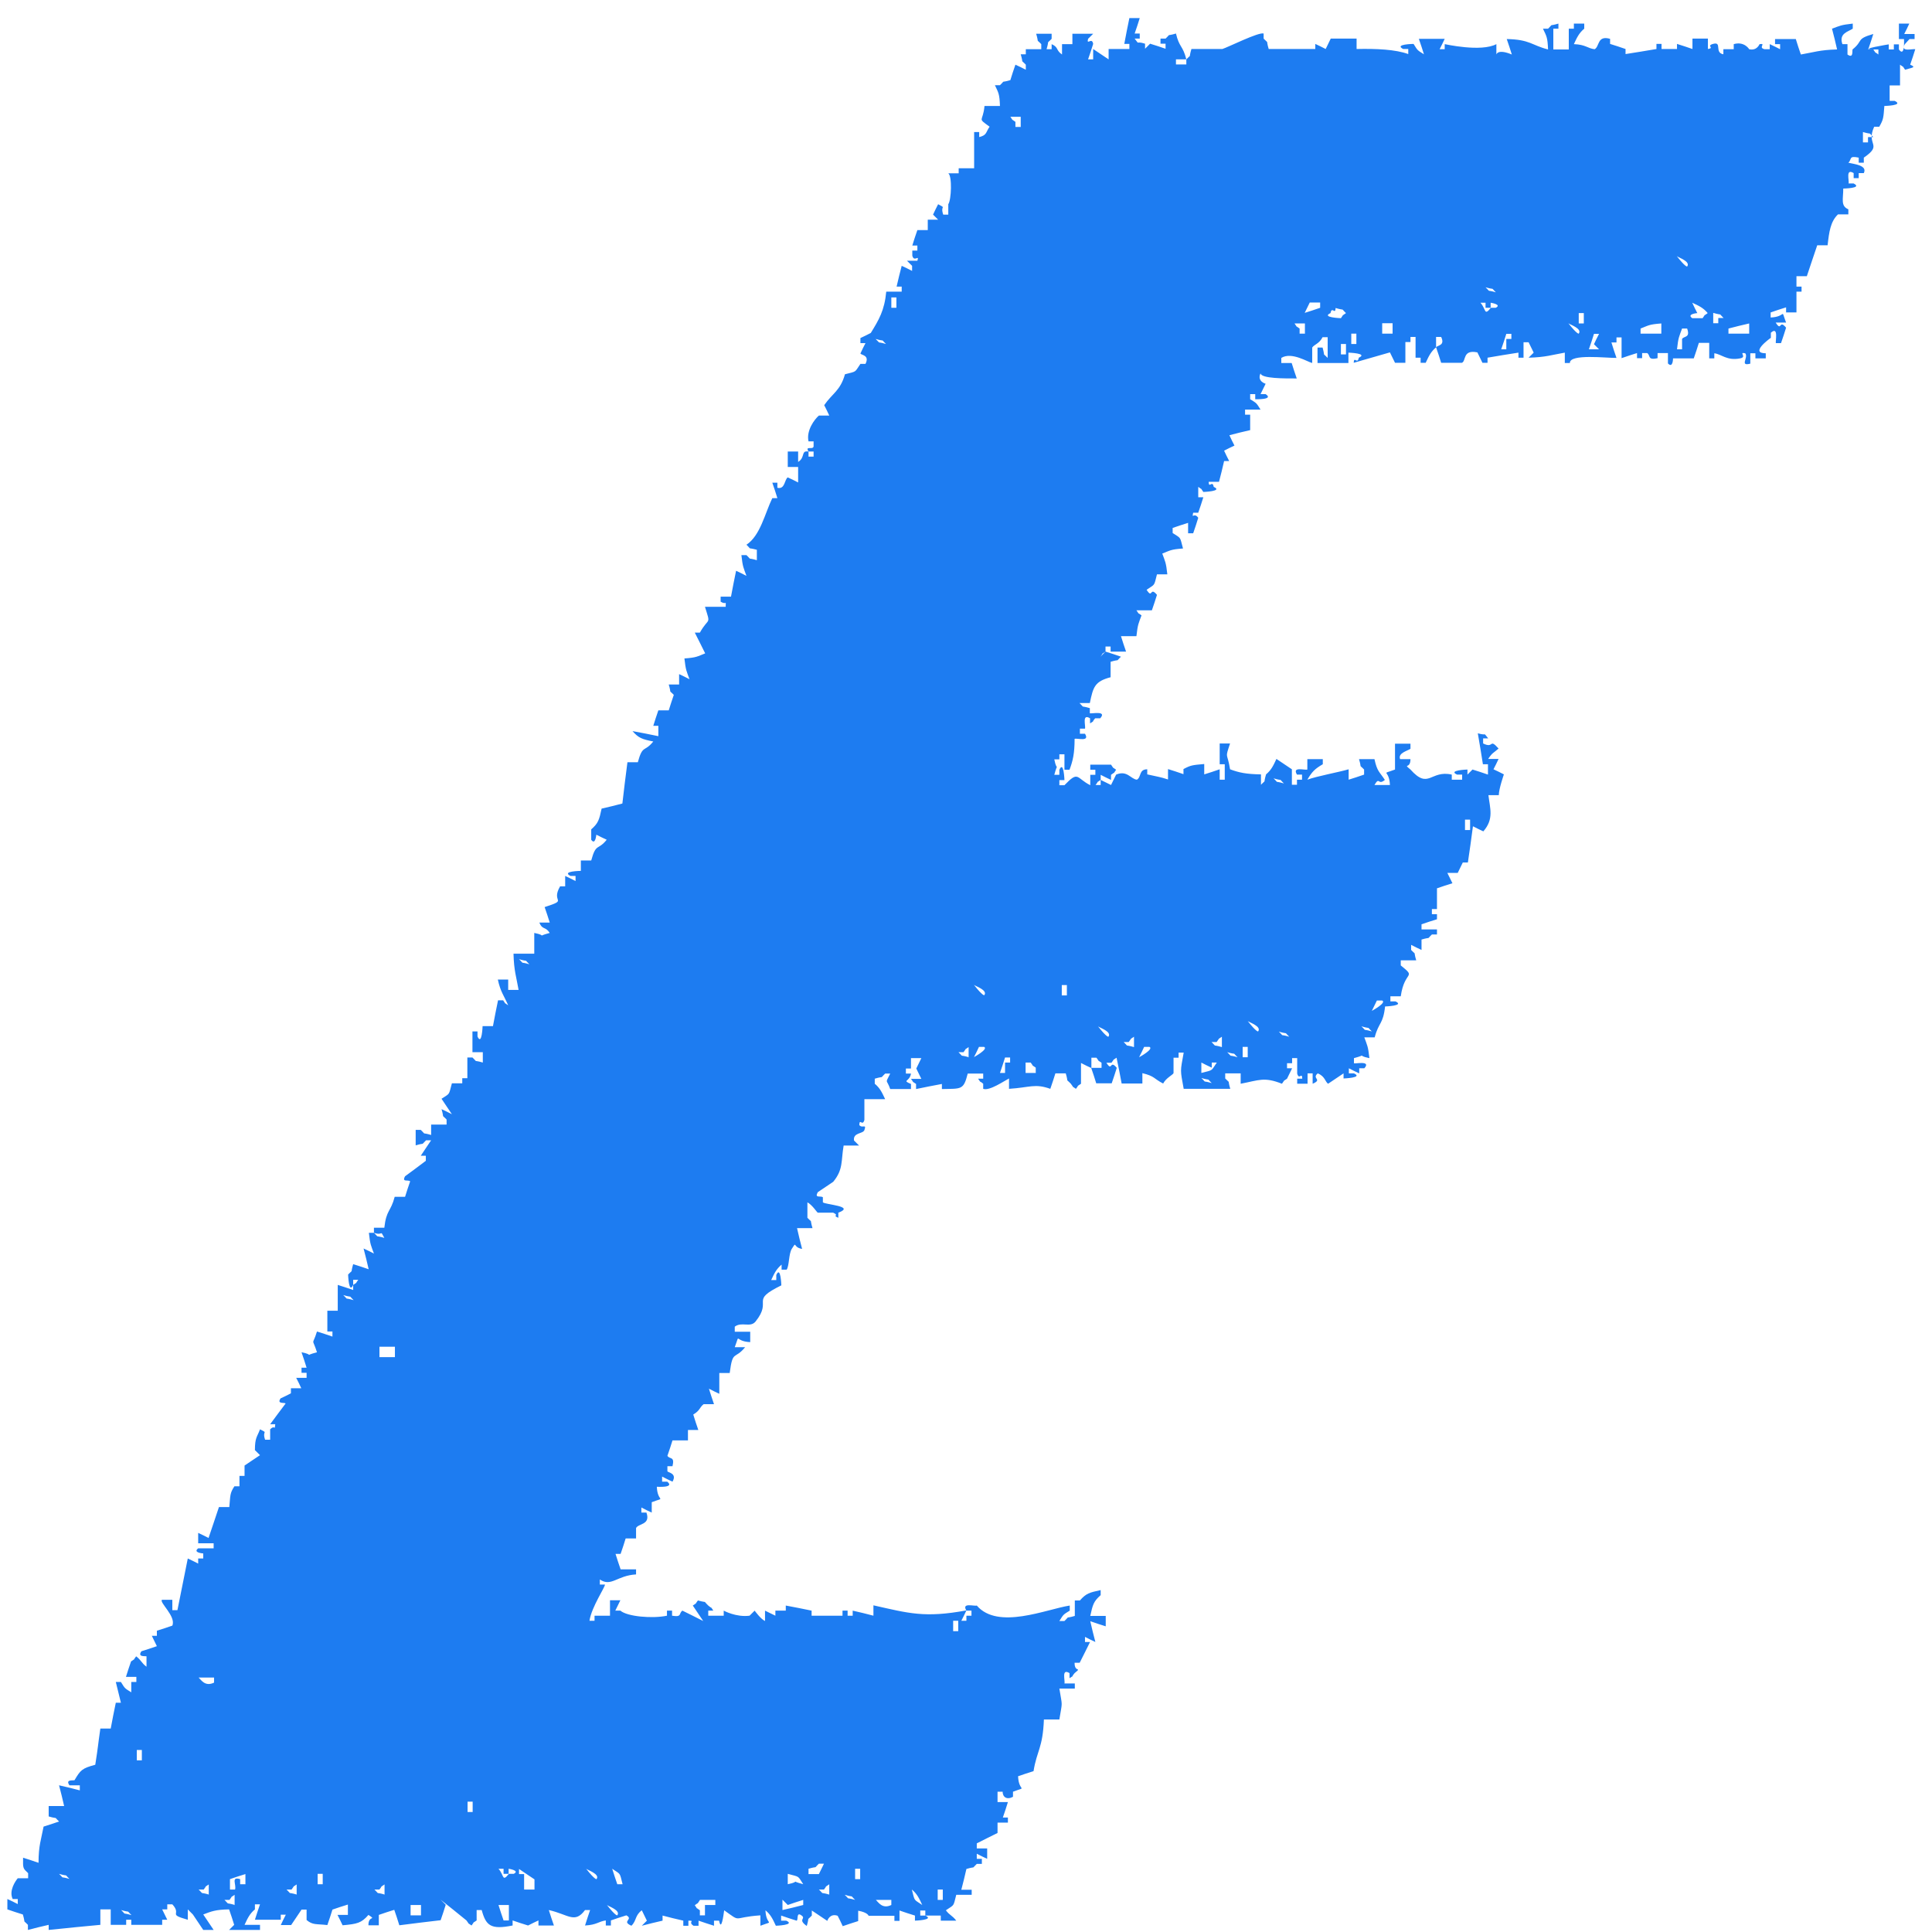 <?xml version="1.0" encoding="UTF-8"?> <svg xmlns="http://www.w3.org/2000/svg" width="71" height="71" viewBox="0 0 71 71" fill="none"> <path fill-rule="evenodd" clip-rule="evenodd" d="M70.174 1.435H70.36V1.249H69.979C70.044 1.119 70.109 0.997 70.166 0.867H69.784V1.435H69.971C69.971 1.435 70.011 2.133 69.784 1.817V1.63H69.598V1.817H69.411V1.63C69.411 1.63 68.242 1.817 68.843 1.817H69.03V2.003C68.819 1.841 68.997 2.028 68.843 1.817H68.656C68.721 1.63 68.786 1.435 68.843 1.249C68.194 1.435 68.486 1.492 68.08 1.817C68.064 1.89 68.113 2.158 67.894 2.003V1.622H67.707C67.569 1.224 67.918 1.168 68.088 1.054V0.867C67.642 0.916 67.618 0.948 67.325 1.054C67.39 1.306 67.455 1.557 67.512 1.817C66.879 1.833 66.652 1.922 66.181 2.003C66.116 1.817 66.051 1.622 65.995 1.435H65.232V1.622H65.418V1.809C65.289 1.744 65.167 1.679 65.037 1.622V1.809H64.85C64.591 1.752 64.923 1.581 64.664 1.622C64.656 1.622 64.575 1.874 64.282 1.809C64.282 1.809 64.104 1.508 63.714 1.622V1.809H63.333V1.995C62.992 1.938 63.3 1.516 62.952 1.614C62.692 1.687 63.025 1.76 62.765 1.801V1.419H62.197V1.801C62.01 1.736 61.815 1.671 61.629 1.614V1.801H61.061V1.614H60.874V1.801C60.493 1.865 60.111 1.93 59.738 1.987V1.801C59.551 1.736 59.356 1.671 59.17 1.614V1.427C58.691 1.289 58.788 1.711 58.602 1.809C58.334 1.776 58.277 1.638 57.839 1.622C57.953 1.379 58.026 1.216 58.22 1.054V0.867H57.839V1.054H57.652V1.817H57.084V1.054H57.271V0.867C56.89 0.981 57.109 0.843 56.89 1.054H56.703C56.833 1.33 56.873 1.362 56.89 1.817C56.281 1.663 56.232 1.452 55.372 1.435C55.437 1.622 55.502 1.817 55.559 2.003C55.031 1.784 54.991 2.003 54.991 2.003V1.622C54.423 1.922 53.108 1.622 53.092 1.622V1.809H52.905C52.97 1.679 53.035 1.557 53.092 1.427H52.142C52.207 1.614 52.272 1.809 52.329 1.995C52.086 1.841 52.102 1.865 51.948 1.614C51.948 1.614 51.217 1.622 51.566 1.801H51.753V1.987C51.29 1.817 50.576 1.784 49.854 1.801V1.419H48.904L48.718 1.801C48.588 1.736 48.466 1.671 48.336 1.614V1.801H46.624C46.511 1.419 46.648 1.638 46.438 1.419V1.232C46.259 1.168 45.115 1.744 44.92 1.801H43.784C43.67 2.182 43.808 1.963 43.597 2.182V2.369H43.216V2.182H43.597C43.467 1.663 43.338 1.752 43.216 1.232C42.834 1.346 43.054 1.208 42.834 1.419H42.648V1.606H42.834V1.792C42.648 1.727 42.453 1.663 42.266 1.606L42.08 1.792V1.606C41.698 1.484 41.909 1.687 41.698 1.419H41.885V1.232H41.698C41.763 1.046 41.828 0.851 41.885 0.664H41.504C41.439 0.981 41.374 1.297 41.317 1.614H41.504V1.801H40.741V2.182C40.554 2.052 40.359 1.93 40.173 1.801V2.182H39.986C40.051 1.995 40.116 1.801 40.173 1.614C40.132 1.346 39.921 1.687 39.986 1.427L40.173 1.241H39.41V1.622H39.029V2.003C38.793 1.841 38.915 1.744 38.647 1.622V1.809H38.461C38.574 1.427 38.436 1.646 38.647 1.427V1.241H38.079C38.193 1.622 38.055 1.403 38.266 1.622V1.809H37.698V1.995H37.511C37.625 2.377 37.487 2.158 37.698 2.377V2.563C37.568 2.498 37.446 2.433 37.316 2.377C37.251 2.563 37.186 2.758 37.13 2.945C36.748 3.058 36.967 2.92 36.748 3.131H36.562C36.691 3.407 36.732 3.44 36.748 3.894H36.18C36.123 4.511 35.896 4.308 36.367 4.657C36.221 4.86 36.278 4.965 35.985 5.038V4.852H35.799V6.183H35.231V6.369H34.849C34.995 6.467 34.963 7.343 34.849 7.505V7.887H34.663C34.541 7.53 34.801 7.676 34.476 7.505C34.411 7.635 34.346 7.757 34.289 7.887L34.476 8.073H34.095V8.455H33.713C33.648 8.641 33.583 8.836 33.527 9.023H33.713V9.209H33.527V9.396C33.592 9.656 33.794 9.331 33.713 9.583H33.332L33.519 9.769V9.956C33.389 9.891 33.267 9.826 33.137 9.769C33.072 10.021 33.007 10.273 32.95 10.532H33.137V10.719H32.569C32.504 11.409 32.301 11.749 32.001 12.236C31.871 12.301 31.749 12.366 31.62 12.423V12.61H31.806C31.741 12.739 31.676 12.861 31.62 12.991C31.652 13.056 31.968 13.048 31.806 13.373H31.62C31.401 13.689 31.506 13.64 31.052 13.754C30.881 14.363 30.589 14.452 30.289 14.89C30.354 15.02 30.419 15.142 30.475 15.271H30.094C29.932 15.409 29.623 15.823 29.713 16.221H29.899V16.407C29.875 16.545 29.575 16.367 29.713 16.594H29.899V16.781H29.713V16.594C29.42 16.545 29.607 16.805 29.331 16.976V16.594H28.95V17.162H29.331V17.73C29.201 17.665 29.08 17.6 28.95 17.544C28.828 17.617 28.852 17.998 28.568 17.925V17.738H28.382C28.447 17.925 28.512 18.12 28.568 18.306H28.382C28.106 18.874 27.944 19.678 27.432 20.019C27.651 20.23 27.432 20.1 27.814 20.205V20.587C27.432 20.473 27.651 20.611 27.432 20.4H27.246C27.294 20.846 27.327 20.871 27.432 21.163C27.302 21.098 27.181 21.033 27.051 20.976C26.986 21.293 26.921 21.609 26.864 21.926H26.483V22.112C26.71 22.25 26.669 22.031 26.669 22.299H25.907C26.126 23.005 26.053 22.656 25.72 23.248H25.533C25.663 23.5 25.785 23.752 25.915 24.011C25.623 24.125 25.606 24.165 25.152 24.198C25.201 24.644 25.233 24.669 25.339 24.961C25.209 24.896 25.087 24.831 24.957 24.774V25.155H24.576C24.689 25.537 24.552 25.318 24.762 25.537C24.698 25.723 24.633 25.918 24.576 26.105H24.194C24.13 26.291 24.065 26.486 24.008 26.673H24.194V27.054C23.878 26.989 23.561 26.924 23.245 26.868C23.464 27.119 23.594 27.168 24.008 27.249C23.683 27.655 23.618 27.355 23.44 28.012H23.058C22.993 28.515 22.928 29.026 22.872 29.529C22.62 29.594 22.369 29.659 22.109 29.716C22.02 30.13 21.987 30.252 21.727 30.479V30.86C21.882 31.079 21.914 30.674 21.914 30.674C22.044 30.738 22.166 30.803 22.296 30.86C21.971 31.266 21.906 30.966 21.727 31.623H21.346V32.004C21.346 32.004 20.616 32.013 20.965 32.191H21.151V32.378C21.021 32.313 20.9 32.248 20.77 32.191V32.572H20.583C20.226 33.189 20.916 33.043 20.015 33.335C20.08 33.522 20.145 33.717 20.202 33.903H19.82C19.934 34.187 20.04 34.033 20.202 34.285C19.65 34.431 20.161 34.39 19.634 34.285V35.047H18.871C18.887 35.681 18.977 35.908 19.058 36.378H18.676V35.997H18.295C18.392 36.451 18.522 36.589 18.676 36.946C18.465 36.784 18.644 36.971 18.49 36.76H18.303C18.238 37.076 18.173 37.393 18.116 37.709H17.735C17.735 37.709 17.71 38.448 17.548 38.091V37.904H17.362V38.667H17.743V39.048C17.362 38.935 17.581 39.073 17.362 38.862H17.175V39.624H16.988V39.811H16.607C16.485 40.257 16.55 40.168 16.226 40.379C16.355 40.566 16.477 40.761 16.607 40.947C16.477 40.882 16.355 40.817 16.226 40.761C16.339 41.142 16.201 40.923 16.412 41.142V41.328H15.844V41.71C15.463 41.596 15.682 41.734 15.463 41.523H15.276V42.091C15.657 41.978 15.438 42.116 15.657 41.905H15.844C15.714 42.091 15.592 42.286 15.463 42.473H15.649V42.659C15.398 42.846 15.146 43.041 14.886 43.227C14.757 43.463 15 43.341 15.073 43.414C15.008 43.601 14.943 43.795 14.886 43.982H14.505C14.359 44.542 14.197 44.453 14.124 45.118H13.742V45.305C14.099 45.427 13.953 45.167 14.124 45.492C13.742 45.378 13.961 45.516 13.742 45.305H13.556C13.604 45.751 13.637 45.776 13.742 46.068C13.613 46.003 13.491 45.938 13.361 45.881C13.426 46.133 13.491 46.384 13.548 46.644C13.361 46.579 13.166 46.514 12.979 46.457C12.866 46.839 13.004 46.62 12.793 46.839C12.793 46.839 12.817 47.577 12.979 47.22V47.033H13.166C13.004 47.244 13.191 47.066 12.979 47.22V47.407C12.793 47.342 12.598 47.277 12.412 47.22V48.169H12.03V48.932H12.217V49.119C12.03 49.054 11.835 48.989 11.649 48.932C11.47 49.508 11.462 49.111 11.649 49.695C11.097 49.841 11.608 49.8 11.081 49.695C11.146 49.882 11.21 50.076 11.267 50.263H11.081V50.45H11.267V50.636H10.886C10.951 50.766 11.016 50.888 11.072 51.018H10.691V51.204C10.561 51.269 10.44 51.334 10.31 51.391C10.164 51.61 10.456 51.529 10.496 51.578C10.31 51.829 10.115 52.081 9.928 52.34H10.115C10.091 52.608 10.115 52.34 9.928 52.527V52.909H9.742C9.62 52.551 9.88 52.69 9.555 52.527C9.45 52.811 9.368 52.827 9.368 53.29L9.555 53.477C9.368 53.606 9.174 53.728 8.987 53.858V54.239H8.8V54.621H8.614C8.443 54.88 8.468 54.953 8.427 55.384H8.046C7.916 55.765 7.794 56.146 7.664 56.52C7.534 56.455 7.413 56.39 7.283 56.333V56.715H7.851V56.901H7.283C7.072 57.063 7.469 57.088 7.469 57.088V57.274H7.283V57.461C7.153 57.396 7.031 57.331 6.901 57.274C6.772 57.907 6.65 58.54 6.52 59.173H6.333V58.792H5.952C5.846 58.889 6.479 59.401 6.333 59.741C6.147 59.806 5.952 59.871 5.765 59.928V60.115H5.579L5.765 60.496C5.579 60.561 5.384 60.626 5.197 60.683C5.043 60.902 5.327 60.853 5.384 60.869V61.251C5.189 61.105 5.197 61.015 5.003 60.869C4.84 61.08 5.027 60.902 4.816 61.056C4.751 61.243 4.686 61.437 4.629 61.624H5.011V61.811H4.824V62.192C4.581 62.038 4.597 62.062 4.443 61.811H4.256L4.443 62.574H4.256C4.191 62.89 4.126 63.206 4.069 63.523H3.688C3.591 64.188 3.615 64.132 3.501 64.854C3.014 64.984 2.958 65.049 2.738 65.422C2.665 65.438 2.398 65.389 2.552 65.609H2.933V65.795C2.682 65.73 2.43 65.665 2.17 65.609C2.235 65.86 2.3 66.112 2.357 66.371H1.789V66.753C2.17 66.866 1.951 66.728 2.17 66.939C1.984 67.004 1.789 67.069 1.602 67.126C1.513 67.597 1.416 67.824 1.416 68.457C1.229 68.392 1.034 68.327 0.848 68.27C0.84 68.676 0.848 68.66 1.034 68.838V69.025H0.653C0.564 69.13 0.32 69.487 0.466 69.788H0.653V69.974C0.523 69.909 0.401 69.844 0.271 69.788V70.169C0.458 70.234 0.653 70.299 0.84 70.356C0.953 70.737 0.815 70.518 1.026 70.737V70.924C1.278 70.859 1.529 70.794 1.789 70.737V70.924C2.422 70.859 3.055 70.794 3.688 70.737V70.169H4.069V70.737H4.637V70.55H4.824V70.737H5.96V70.55H6.147L5.96 70.169H6.147V69.983H6.333C6.699 70.38 6.13 70.331 6.901 70.55V70.169L7.088 70.356C7.218 70.542 7.34 70.737 7.469 70.924H7.851C7.721 70.737 7.599 70.542 7.469 70.356C7.77 70.242 7.916 70.177 8.419 70.169C8.484 70.356 8.549 70.55 8.606 70.737L8.419 70.924H9.555V70.737H8.987C9.101 70.494 9.174 70.331 9.368 70.169V69.983H9.555C9.49 70.169 9.425 70.364 9.368 70.55H10.318V70.364H10.504C10.44 70.494 10.375 70.615 10.318 70.745H10.699C10.829 70.559 10.951 70.364 11.081 70.177H11.267V70.559C11.495 70.753 11.624 70.697 12.03 70.745C12.095 70.559 12.16 70.364 12.217 70.177C12.403 70.112 12.598 70.047 12.785 69.991V70.372H12.403C12.468 70.502 12.533 70.624 12.59 70.753C13.126 70.705 13.28 70.672 13.54 70.372C13.856 70.583 13.531 70.372 13.54 70.753H13.921V70.372C14.107 70.307 14.302 70.242 14.489 70.185C14.554 70.372 14.619 70.567 14.675 70.753C15.179 70.689 15.69 70.624 16.193 70.567C16.258 70.38 16.323 70.185 16.38 69.999L16.193 69.812C16.509 70.064 16.826 70.315 17.142 70.575C17.305 70.786 17.118 70.607 17.329 70.761C17.491 70.55 17.305 70.729 17.516 70.575V70.193H17.702C17.857 70.761 18.027 70.924 18.838 70.761V70.575C19.025 70.64 19.22 70.705 19.407 70.761C19.536 70.697 19.658 70.632 19.788 70.575V70.761H20.356C20.291 70.575 20.226 70.38 20.169 70.193C20.892 70.356 21.119 70.705 21.5 70.193H21.687C21.622 70.38 21.557 70.575 21.5 70.761C21.938 70.737 21.987 70.615 22.263 70.575V70.761H22.45V70.575C22.636 70.51 22.831 70.445 23.018 70.388C23.302 70.542 22.815 70.599 23.204 70.77C23.399 70.583 23.326 70.396 23.586 70.202L23.772 70.583L23.586 70.77C23.837 70.705 24.089 70.64 24.349 70.583V70.396C24.6 70.461 24.852 70.526 25.111 70.583V70.77H25.298V70.583C25.566 70.583 25.266 70.624 25.485 70.77H25.671V70.583C25.858 70.648 26.053 70.713 26.239 70.77V70.583H26.426C26.507 70.997 26.588 70.388 26.613 70.202C27.278 70.672 26.872 70.461 27.944 70.388V70.77C28.503 70.559 28.154 70.802 28.13 70.202C28.325 70.364 28.398 70.526 28.512 70.77C28.512 70.77 29.25 70.745 28.893 70.583H28.706V70.396C28.893 70.461 29.088 70.526 29.274 70.583C29.347 70.567 29.25 70.234 29.461 70.396C29.631 70.518 29.299 70.534 29.648 70.778C29.761 70.396 29.623 70.615 29.834 70.396V70.21C30.021 70.34 30.216 70.461 30.402 70.591C30.402 70.591 30.492 70.299 30.784 70.404C30.849 70.534 30.914 70.656 30.97 70.786C31.157 70.721 31.352 70.656 31.538 70.599V70.218C31.895 70.283 31.92 70.404 31.92 70.404H32.869V70.591H33.056V70.21C33.243 70.275 33.437 70.34 33.624 70.396V70.583C33.624 70.583 34.362 70.559 34.005 70.396H33.819V70.21H34.005V70.396H34.573V70.583H35.142C34.995 70.388 34.906 70.396 34.76 70.202C35.077 69.983 35.028 70.088 35.142 69.633H35.709V69.447H35.328C35.393 69.195 35.458 68.944 35.515 68.684C35.896 68.57 35.677 68.708 35.896 68.497H36.083V68.311H35.896V68.124C36.026 68.189 36.148 68.254 36.278 68.311V67.929H35.896V67.743C36.148 67.613 36.399 67.491 36.659 67.361V66.98H37.04V66.793H36.854C36.919 66.607 36.984 66.412 37.04 66.225H36.659V65.844H36.846C36.846 66.047 37.008 66.152 37.227 66.031V65.844C37.787 65.633 37.438 65.876 37.414 65.276C37.6 65.211 37.795 65.146 37.982 65.089C38.103 64.334 38.323 64.237 38.363 63.19H38.931C39.045 62.484 39.045 62.76 38.931 62.054H39.499V61.867H39.118C39.15 61.762 38.996 61.299 39.304 61.486V61.673C39.524 61.527 39.321 61.689 39.491 61.486C39.783 61.243 39.483 61.486 39.491 61.105H39.678C39.808 60.853 39.929 60.602 40.059 60.342H39.873V60.155C40.002 60.22 40.124 60.285 40.254 60.342C40.189 60.09 40.124 59.839 40.067 59.579C40.254 59.644 40.449 59.709 40.635 59.766V59.384H40.067C40.157 58.97 40.189 58.849 40.449 58.621V58.435C40.035 58.524 39.913 58.557 39.686 58.816H39.499V59.384C39.118 59.498 39.337 59.36 39.118 59.571H38.931C39.085 59.328 39.061 59.344 39.313 59.19V59.003C38.461 59.133 36.675 59.912 35.896 59.003C35.791 59.035 35.328 58.881 35.515 59.19H35.701V59.376H35.515V59.563H35.328C35.393 59.433 35.458 59.311 35.515 59.181C33.981 59.465 33.397 59.287 32.098 58.995V59.376C31.847 59.311 31.595 59.246 31.336 59.19V59.376H31.149V59.19H30.962V59.376H29.826V59.19C29.51 59.125 29.193 59.06 28.877 59.003V59.19H28.495V59.376L28.114 59.19V59.571C27.952 59.498 27.733 59.19 27.733 59.19L27.546 59.376C27.051 59.441 26.596 59.19 26.596 59.19V59.376H26.028V59.19H26.215C26.061 58.97 26.231 59.173 26.028 59.003C25.809 58.792 26.028 58.922 25.647 58.816C25.485 59.027 25.671 58.849 25.46 59.003C25.59 59.19 25.712 59.384 25.842 59.571C25.59 59.441 25.339 59.319 25.079 59.19C24.933 59.287 25.079 59.441 24.698 59.376V59.19H24.511V59.376C23.975 59.49 23.05 59.409 22.799 59.19H22.612L22.799 58.808H22.417V59.376H21.849V59.563H21.663C21.736 59.06 22.247 58.313 22.231 58.232H22.044V58.045C22.466 58.329 22.669 57.899 23.375 57.859V57.672H22.807C22.742 57.485 22.677 57.291 22.62 57.104H22.807C22.872 56.917 22.937 56.723 22.993 56.536H23.375V56.155C23.456 55.984 23.919 56.041 23.756 55.587H23.57V55.4C23.699 55.465 23.821 55.53 23.951 55.587V55.205C24.511 54.994 24.162 55.238 24.138 54.637C24.138 54.637 24.819 54.686 24.519 54.45H24.332V54.264C24.462 54.329 24.584 54.394 24.714 54.45C24.892 54.142 24.551 54.118 24.527 54.069V53.882H24.714C24.803 53.509 24.616 53.639 24.527 53.501C24.592 53.314 24.657 53.12 24.714 52.933H25.282V52.551H25.663C25.598 52.365 25.533 52.17 25.477 51.983C25.728 51.837 25.704 51.724 25.858 51.602H26.239C26.174 51.415 26.11 51.221 26.053 51.034C26.183 51.099 26.304 51.164 26.434 51.221V50.458H26.816C26.929 49.59 26.994 49.987 27.384 49.508H27.002C27.213 48.949 26.97 49.297 27.57 49.322V48.94H27.002V48.754C27.262 48.559 27.57 48.802 27.765 48.567C28.414 47.756 27.521 47.821 28.714 47.236C28.714 47.236 28.69 46.498 28.528 46.855V47.041H28.341C28.463 46.782 28.52 46.652 28.723 46.473V46.66H28.909C29.007 46.514 28.982 46.084 29.096 45.897C29.299 45.581 29.12 45.84 29.477 45.897C29.412 45.646 29.347 45.394 29.291 45.134H29.859C29.745 44.753 29.883 44.972 29.672 44.753V44.185C29.851 44.282 30.013 44.542 30.053 44.566H30.621C30.865 44.68 30.565 44.656 30.808 44.753V44.566C31.449 44.323 30.337 44.274 30.24 44.185V43.998C30.151 43.933 29.924 44.047 30.053 43.812C30.24 43.682 30.435 43.56 30.621 43.43C30.995 42.976 30.905 42.667 31.003 42.099H31.571L31.384 41.913C31.344 41.612 31.709 41.678 31.766 41.531C31.855 41.28 31.684 41.483 31.579 41.345C31.587 41.077 31.693 41.41 31.766 41.158V40.395H32.529C32.415 40.152 32.342 39.989 32.147 39.827V39.641C32.529 39.527 32.309 39.665 32.529 39.454H32.715C32.52 39.852 32.577 39.624 32.715 40.022H33.478V39.835C33.129 39.689 33.429 39.762 33.478 39.454H33.291V39.267H33.478V38.886H33.859L33.673 39.267L33.859 39.649H33.478C33.64 39.86 33.454 39.681 33.665 39.835V40.022C33.981 39.957 34.297 39.892 34.614 39.835V40.022C35.336 40.006 35.409 40.063 35.563 39.454H36.132V39.641H35.945C36.099 39.86 35.929 39.657 36.132 39.827V40.014C36.359 40.103 36.919 39.714 37.081 39.633V40.014C37.852 39.965 38.03 39.811 38.598 40.014C38.663 39.827 38.728 39.633 38.785 39.446H39.166C39.28 39.827 39.142 39.608 39.353 39.827C39.516 40.038 39.329 39.86 39.54 40.014C39.702 39.803 39.515 39.981 39.726 39.827V39.064C39.856 39.129 39.978 39.194 40.108 39.251V38.87H40.294C40.457 39.081 40.27 38.902 40.481 39.056V39.243H40.1C40.165 39.43 40.23 39.624 40.286 39.811H40.854C40.919 39.624 40.984 39.43 41.041 39.243C40.773 38.918 40.887 39.413 40.66 39.056H40.846C41.009 38.845 40.822 39.024 41.033 38.87C41.098 39.186 41.163 39.503 41.22 39.819H41.982V39.438C42.445 39.551 42.396 39.641 42.745 39.819C42.851 39.616 43.086 39.511 43.127 39.438V38.87H43.313V38.683H43.5C43.37 39.405 43.37 39.292 43.5 40.014H45.212C45.099 39.633 45.236 39.852 45.026 39.633V39.446H45.594V39.827C46.275 39.697 46.454 39.568 47.111 39.827C47.273 39.616 47.087 39.795 47.298 39.641L47.484 39.259H47.298V39.073H47.484V38.886H47.671V39.454C47.744 39.714 47.849 39.373 47.858 39.641H47.671V39.827H48.052V39.446H48.239V39.827C48.62 39.665 48.19 39.641 48.426 39.446C48.694 39.551 48.702 39.762 48.807 39.827C48.994 39.697 49.188 39.576 49.375 39.446V39.633C49.375 39.633 50.114 39.608 49.757 39.446H49.57V39.259C49.7 39.324 49.822 39.389 49.951 39.446V39.259H50.138C50.406 38.959 49.789 39.105 49.757 39.073V38.886C50.308 38.74 49.797 38.78 50.325 38.886C50.276 38.44 50.243 38.415 50.138 38.123H50.519C50.665 37.563 50.828 37.652 50.901 36.987C50.901 36.987 51.639 36.963 51.282 36.8H51.096V36.614H51.477C51.615 35.64 52.077 35.965 51.477 35.478V35.291H52.045C51.931 34.91 52.069 35.129 51.858 34.91V34.723C51.988 34.788 52.11 34.853 52.24 34.91V34.528C52.621 34.415 52.402 34.553 52.621 34.342H52.808V34.155H52.24V33.968C52.426 33.903 52.621 33.838 52.808 33.782V33.595H52.621V33.408H52.808V32.645C52.994 32.581 53.189 32.516 53.376 32.459L53.189 32.078H53.571L53.757 31.696H53.944C54.009 31.25 54.074 30.811 54.13 30.365C54.26 30.43 54.382 30.495 54.512 30.552C54.91 30.097 54.755 29.708 54.699 29.221H55.08C55.08 28.994 55.267 28.458 55.267 28.458C55.137 28.393 55.015 28.328 54.885 28.271C54.95 28.142 55.015 28.02 55.072 27.89H54.69C54.845 27.655 54.869 27.687 55.072 27.509C54.715 27.111 54.918 27.525 54.504 27.322V27.135H54.69C54.479 26.884 54.69 27.054 54.309 26.949C54.374 27.33 54.439 27.712 54.496 28.085H54.682V28.466C54.496 28.401 54.301 28.337 54.114 28.28L53.928 28.466V28.28C53.928 28.28 53.189 28.304 53.546 28.466H53.733V28.653H53.352V28.466C52.564 28.288 52.508 29.034 51.834 28.28C51.542 28.036 51.834 28.28 51.834 27.898H51.453C51.363 27.671 51.737 27.59 51.834 27.517V27.33H51.266V28.28C50.706 28.491 51.055 28.247 51.079 28.848H50.511C50.706 28.515 50.633 28.88 50.893 28.661C50.69 28.353 50.609 28.353 50.511 27.898H49.943C50.057 28.28 49.919 28.061 50.13 28.28V28.466C49.943 28.531 49.748 28.596 49.562 28.653V28.271C49.205 28.377 48.393 28.523 48.044 28.653C48.215 28.361 48.32 28.255 48.612 28.085V27.898H48.044V28.28C47.939 28.312 47.476 28.158 47.663 28.466H47.849V28.653H47.663V28.84H47.476V28.271C47.29 28.142 47.095 28.02 46.908 27.89C46.795 28.134 46.721 28.296 46.527 28.458C46.413 28.84 46.551 28.62 46.34 28.84V28.458C45.796 28.45 45.529 28.393 45.204 28.271C45.099 27.614 45.009 27.915 45.204 27.322H44.823V28.085H45.009V28.653H44.823V28.271C44.636 28.337 44.441 28.401 44.255 28.458V28.077C43.816 28.117 43.768 28.117 43.492 28.263V28.45C43.305 28.385 43.11 28.32 42.924 28.263V28.645C42.623 28.547 42.591 28.556 42.161 28.458V28.271C41.844 28.271 41.95 28.564 41.779 28.653C41.552 28.629 41.422 28.296 41.017 28.466L40.83 28.848L40.449 28.661V28.848H40.262C40.424 28.637 40.238 28.815 40.449 28.661V28.474C40.578 28.539 40.7 28.604 40.83 28.661V28.474C41.041 28.312 40.862 28.499 41.017 28.288C40.806 28.125 40.984 28.312 40.83 28.101H40.067V28.288H40.254V28.474H40.067V28.856C39.548 28.596 39.645 28.304 39.118 28.856H38.931V28.669H39.118C39.118 28.669 39.093 27.931 38.931 28.288V28.474H38.745C38.891 27.923 38.85 28.434 38.745 27.906H38.931V27.72H39.118V28.288H39.304C39.426 27.963 39.491 27.695 39.491 27.152C39.597 27.119 40.059 27.273 39.873 26.965H39.686V26.778H39.873C39.905 26.673 39.751 26.21 40.059 26.397V26.584C40.278 26.438 40.075 26.6 40.246 26.397H40.432C40.7 26.097 40.084 26.243 40.051 26.21V26.024C39.67 25.91 39.889 26.048 39.67 25.837H40.051C40.173 25.245 40.23 25.042 40.814 24.888V24.32C41.195 24.206 40.976 24.344 41.195 24.133C41.009 24.068 40.814 24.003 40.627 23.946L40.441 24.133C40.603 23.922 40.416 24.1 40.627 23.946V23.76H40.814V23.946H41.382C41.317 23.76 41.252 23.565 41.195 23.378H41.763C41.812 22.932 41.844 22.907 41.95 22.615C41.739 22.453 41.917 22.64 41.763 22.429H42.331C42.396 22.242 42.461 22.047 42.518 21.861C42.25 21.536 42.364 22.031 42.137 21.674C42.453 21.455 42.404 21.561 42.518 21.106H42.899C42.851 20.66 42.818 20.635 42.713 20.343C43.005 20.23 43.021 20.189 43.475 20.157C43.354 19.71 43.419 19.799 43.094 19.588V19.402C43.281 19.337 43.476 19.272 43.662 19.215V19.597H43.849C43.914 19.41 43.979 19.215 44.035 19.029C43.881 18.809 43.792 19.102 43.849 18.842H44.035C44.1 18.655 44.165 18.46 44.222 18.274H44.035V17.892C44.246 18.055 44.068 17.868 44.222 18.079C44.222 18.079 44.961 18.055 44.603 17.892C44.555 17.625 44.425 17.974 44.417 17.706H44.798C44.863 17.454 44.928 17.203 44.985 16.943H45.172C45.107 16.813 45.042 16.692 44.985 16.562C45.115 16.497 45.236 16.432 45.366 16.375C45.301 16.245 45.236 16.123 45.18 15.994C45.431 15.929 45.683 15.864 45.943 15.807V15.239H45.756V15.052H46.324C46.17 14.809 46.194 14.825 45.943 14.671V14.484H46.129V14.671C46.129 14.671 46.835 14.695 46.511 14.484H46.324L46.511 14.103C46.511 14.103 46.186 14.014 46.324 13.721C46.356 13.916 47.217 13.908 47.655 13.908C47.59 13.721 47.525 13.527 47.468 13.34H47.087V13.153C47.468 12.918 48.06 13.307 48.223 13.34V12.772C48.296 12.658 48.483 12.634 48.604 12.391H48.791V13.153C48.58 12.934 48.71 13.153 48.604 12.772H48.418V13.34H49.554V12.959C49.554 12.959 50.292 12.983 49.935 13.145C49.886 13.413 49.757 13.064 49.748 13.332C50.195 13.202 50.633 13.08 51.079 12.95L51.266 13.332H51.647V12.569H51.834V12.382H52.021V13.145H52.207V13.332H52.394C52.508 13.088 52.581 12.926 52.775 12.764V12.382H52.962C53.116 12.707 52.824 12.683 52.775 12.764C52.84 12.95 52.905 13.145 52.962 13.332H53.725C53.887 13.267 53.741 12.837 54.293 12.95L54.479 13.332H54.666V13.145C55.047 13.08 55.429 13.015 55.802 12.959V13.145H55.989V12.577H56.175L56.362 12.959L56.175 13.145C56.808 13.129 57.036 13.04 57.506 12.959V13.34H57.693C57.677 12.991 59.048 13.162 59.405 13.153C59.34 12.967 59.275 12.772 59.219 12.585H59.405V12.399H59.592V13.162C59.779 13.097 59.973 13.032 60.16 12.975V13.162H60.347V12.975H60.533C60.663 13.056 60.533 13.251 60.915 13.162V12.975H61.296V13.356C61.483 13.551 61.483 13.17 61.483 13.17H62.245C62.31 12.983 62.375 12.788 62.432 12.601H62.813V13.17H63V12.983C63.268 13.015 63.463 13.267 63.95 13.17C64.217 13.121 63.877 12.926 64.136 12.983C64.266 13.137 63.917 13.47 64.323 13.364V12.983H64.51V13.17H64.891V12.983C64.29 12.983 65.029 12.447 65.078 12.415V12.228C65.378 11.96 65.232 12.577 65.264 12.61H65.451C65.516 12.423 65.581 12.228 65.638 12.042C65.37 11.717 65.483 12.212 65.256 11.855H65.638C65.427 11.295 65.67 11.644 65.07 11.668V11.482C65.256 11.417 65.451 11.352 65.638 11.295V11.482H66.019V10.719H66.206V10.532H66.019V10.151H66.4C66.53 9.769 66.652 9.388 66.782 9.015H67.163C67.22 8.512 67.269 8.146 67.544 7.879H67.926V7.692C67.634 7.57 67.739 7.311 67.739 6.929C67.739 6.929 68.47 6.921 68.121 6.743H67.934C67.966 6.637 67.812 6.174 68.121 6.361V6.548H68.307V6.361H68.494C68.64 6.069 68.113 6.028 67.926 5.98C68.064 5.858 67.926 5.712 68.307 5.793V5.98H68.494V5.793C69.216 5.298 68.559 5.347 68.875 4.657H69.062C69.216 4.389 69.216 4.332 69.249 3.894C69.249 3.894 69.987 3.878 69.63 3.708H69.443V3.139H69.825V2.377C70.036 2.539 69.857 2.352 70.011 2.563C70.263 2.482 70.442 2.482 70.198 2.377C70.263 2.19 70.328 1.995 70.385 1.809C70.287 1.784 69.817 1.93 70.003 1.622L70.174 1.435ZM2.17 68.863C2.552 68.976 2.333 68.838 2.552 69.049C2.17 68.936 2.389 69.074 2.17 68.863ZM4.451 70.193C4.832 70.307 4.613 70.169 4.832 70.38C4.451 70.266 4.67 70.404 4.451 70.193ZM5.213 64.692H5.027V64.31H5.213V64.692ZM7.68 69.625C7.299 69.512 7.518 69.65 7.299 69.439H7.486C7.648 69.228 7.461 69.406 7.672 69.252V69.633L7.68 69.625ZM7.867 61.835C7.534 61.997 7.388 61.73 7.299 61.648H7.867V61.835ZM8.63 70.007C8.248 69.893 8.468 70.031 8.248 69.82H8.435C8.597 69.609 8.411 69.788 8.622 69.633V70.015L8.63 70.007ZM9.011 69.244H8.825V69.057C8.476 68.952 8.695 69.26 8.638 69.439H8.451V69.057C8.638 68.992 8.833 68.927 9.019 68.871V69.252L9.011 69.244ZM10.91 69.625C10.529 69.512 10.748 69.65 10.529 69.439H10.715C10.878 69.228 10.691 69.406 10.902 69.252V69.633L10.91 69.625ZM11.86 69.244H11.673V68.863H11.86V69.244ZM12.614 47.593C12.996 47.707 12.777 47.569 12.996 47.78C12.614 47.666 12.833 47.804 12.614 47.593ZM14.14 69.625C13.759 69.512 13.978 69.65 13.759 69.439H13.945C14.107 69.228 13.921 69.406 14.132 69.252V69.633L14.14 69.625ZM14.513 49.874H13.945V49.492H14.513V49.874ZM15.471 70.388H15.089V70.007H15.471V70.388ZM17.37 66.59H17.183V66.209H17.37V66.59ZM19.455 35.437C19.074 35.323 19.293 35.461 19.074 35.25C19.455 35.364 19.236 35.226 19.455 35.437ZM18.692 70.575H18.506C18.441 70.388 18.376 70.193 18.319 70.007H18.701V70.575H18.692ZM18.887 68.863H18.701C18.449 69.179 18.53 68.911 18.319 68.676H18.506V68.863H18.692V68.676C18.692 68.676 19.122 68.741 18.879 68.863H18.887ZM19.642 69.439H19.261V68.871H19.074V68.684C19.261 68.814 19.455 68.936 19.642 69.066V69.447V69.439ZM35.028 59.563H35.215V59.944H35.028V59.563ZM34.46 69.439H34.647V69.82H34.46V69.439ZM33.892 70.007C33.575 69.788 33.624 69.893 33.51 69.439C33.705 69.601 33.778 69.763 33.892 70.007ZM32.756 69.82V70.007C32.423 70.169 32.277 69.901 32.188 69.82H32.756ZM31.425 68.676H31.611V69.057H31.425V68.676ZM31.425 69.82C31.043 69.707 31.262 69.844 31.043 69.633C31.425 69.747 31.206 69.609 31.425 69.82ZM30.475 69.244V69.625C30.094 69.512 30.313 69.65 30.094 69.439H30.281C30.443 69.228 30.256 69.406 30.467 69.252L30.475 69.244ZM29.713 68.676C30.094 68.562 29.875 68.7 30.094 68.489H30.281L30.094 68.871H29.713V68.684V68.676ZM28.95 68.863C29.396 68.984 29.307 68.919 29.518 69.244C28.966 69.098 29.477 69.138 28.95 69.244V68.863ZM28.763 69.82L28.95 70.007C29.136 69.942 29.331 69.877 29.518 69.82V70.007C29.266 70.072 29.015 70.137 28.755 70.193V69.812L28.763 69.82ZM25.72 69.82H26.288V70.007H25.907V70.388H25.72V70.202C25.509 70.039 25.688 70.226 25.533 70.015C25.744 69.853 25.566 70.039 25.72 69.828V69.82ZM22.872 69.244H22.685C22.62 69.057 22.555 68.863 22.498 68.676C22.815 68.895 22.766 68.79 22.88 69.244H22.872ZM22.685 70.388C22.685 70.388 22.628 70.421 22.304 70.007C22.352 70.055 22.823 70.202 22.685 70.388ZM21.922 69.057C21.922 69.057 21.865 69.09 21.541 68.676C21.59 68.725 22.06 68.871 21.922 69.057ZM32.179 12.456C32.561 12.569 32.342 12.431 32.561 12.642C32.179 12.528 32.399 12.666 32.179 12.456ZM32.942 11.311H32.756V10.93H32.942V11.311ZM36.172 36.573C36.172 36.573 36.115 36.606 35.791 36.192C35.839 36.24 36.31 36.386 36.172 36.573ZM35.604 38.853C35.223 38.74 35.442 38.878 35.223 38.667H35.409C35.572 38.456 35.385 38.634 35.596 38.48V38.862L35.604 38.853ZM35.791 38.853C35.856 38.724 35.92 38.602 35.977 38.472H36.164C36.334 38.553 35.799 38.845 35.782 38.853H35.791ZM37.121 39.048H36.935V39.43H36.748C36.813 39.243 36.878 39.048 36.935 38.862H37.121V39.048ZM37.503 4.665H37.316V4.478C37.105 4.316 37.284 4.503 37.13 4.292H37.511V4.673L37.503 4.665ZM38.071 39.43H37.69V39.048H37.876C38.038 39.259 37.852 39.081 38.063 39.235V39.422L38.071 39.43ZM53.838 30.122H54.025V30.503H53.838V30.122ZM50.609 36.768H50.795C50.966 36.849 50.43 37.141 50.414 37.149L50.6 36.768H50.609ZM50.414 37.904C50.032 37.79 50.252 37.928 50.032 37.717C50.414 37.831 50.195 37.693 50.414 37.904ZM47.379 38.099C46.997 37.985 47.217 38.123 46.997 37.912C47.379 38.026 47.16 37.888 47.379 38.099ZM47.184 28.791C46.803 28.677 47.022 28.815 46.803 28.604C47.184 28.718 46.965 28.58 47.184 28.791ZM46.235 37.904C46.235 37.904 46.178 37.937 45.853 37.523C45.902 37.571 46.373 37.717 46.235 37.904ZM45.667 38.472H45.853V38.853H45.667V38.472ZM45.48 38.853C45.099 38.74 45.318 38.878 45.099 38.667C45.48 38.78 45.261 38.642 45.48 38.853ZM44.717 38.285C44.879 38.074 44.693 38.253 44.904 38.099V38.48C44.522 38.367 44.742 38.505 44.522 38.294H44.709L44.717 38.285ZM44.149 39.048C44.279 39.113 44.401 39.178 44.531 39.235V39.048H44.717C44.498 39.365 44.603 39.316 44.149 39.43V39.048ZM44.531 39.803C44.149 39.689 44.368 39.827 44.149 39.616C44.531 39.73 44.311 39.592 44.531 39.803ZM42.055 38.472H42.242C42.413 38.553 41.877 38.845 41.861 38.853C41.926 38.724 41.99 38.602 42.047 38.472H42.055ZM41.487 38.285C41.65 38.074 41.463 38.253 41.674 38.099V38.48C41.293 38.367 41.512 38.505 41.293 38.294H41.479L41.487 38.285ZM40.733 38.099C40.733 38.099 40.676 38.131 40.351 37.717C40.4 37.766 40.871 37.912 40.733 38.099ZM39.02 36.2H39.207V36.581H39.02V36.2ZM47.947 12.261H47.76V12.074C47.549 11.912 47.728 12.098 47.574 11.887H47.955V12.269L47.947 12.261ZM48.515 11.311C48.328 11.376 48.133 11.441 47.947 11.498L48.133 11.117H48.515V11.303V11.311ZM49.464 13.024H49.278V12.642H49.464V13.024ZM49.278 11.693C49.278 11.693 48.539 11.668 48.896 11.506C48.945 11.238 49.075 11.587 49.083 11.319C49.464 11.433 49.245 11.295 49.464 11.506C49.253 11.668 49.432 11.482 49.278 11.693ZM49.846 12.642H49.659V12.261H49.846V12.642ZM51.177 12.261H50.795V11.879H51.177V12.261ZM54.974 10.743C54.593 10.63 54.812 10.768 54.593 10.557C54.974 10.67 54.755 10.532 54.974 10.743ZM54.974 11.311H54.788C54.536 11.628 54.617 11.36 54.406 11.125H54.593V11.311H54.78V11.125C54.78 11.125 55.21 11.19 54.966 11.311H54.974ZM55.542 12.456H55.356V12.837H55.169C55.234 12.65 55.299 12.456 55.356 12.269H55.542V12.456ZM58.018 12.261C58.018 12.261 57.961 12.293 57.636 11.879C57.685 11.928 58.156 12.074 58.018 12.261ZM58.204 11.887H58.018V11.506H58.204V11.887ZM58.772 12.837H58.391C58.456 12.65 58.521 12.456 58.578 12.269H58.764C58.699 12.399 58.634 12.52 58.578 12.65L58.764 12.837H58.772ZM61.053 12.261H60.29V12.074C60.582 11.96 60.598 11.92 61.053 11.887V12.269V12.261ZM62.002 9.794C62.002 9.794 61.945 9.826 61.621 9.412C61.669 9.461 62.14 9.607 62.002 9.794ZM61.815 12.456V12.837H61.629C61.677 12.391 61.71 12.366 61.815 12.074H62.002C62.124 12.423 61.888 12.342 61.815 12.456ZM62.57 11.693H62.189C61.969 11.539 62.375 11.506 62.375 11.506C62.31 11.376 62.245 11.255 62.189 11.125C62.432 11.238 62.594 11.311 62.757 11.506C62.546 11.668 62.724 11.482 62.57 11.693ZM63.146 11.693V11.879H62.96V11.498C63.341 11.611 63.122 11.474 63.341 11.685H63.154L63.146 11.693ZM64.282 12.261H63.52V12.074C63.771 12.009 64.023 11.944 64.282 11.887V12.269V12.261ZM68.648 5.047V5.233H68.462V4.852C68.843 4.965 68.624 4.827 68.843 5.038H68.656L68.648 5.047Z" fill="#1D7CF1"></path> </svg> 